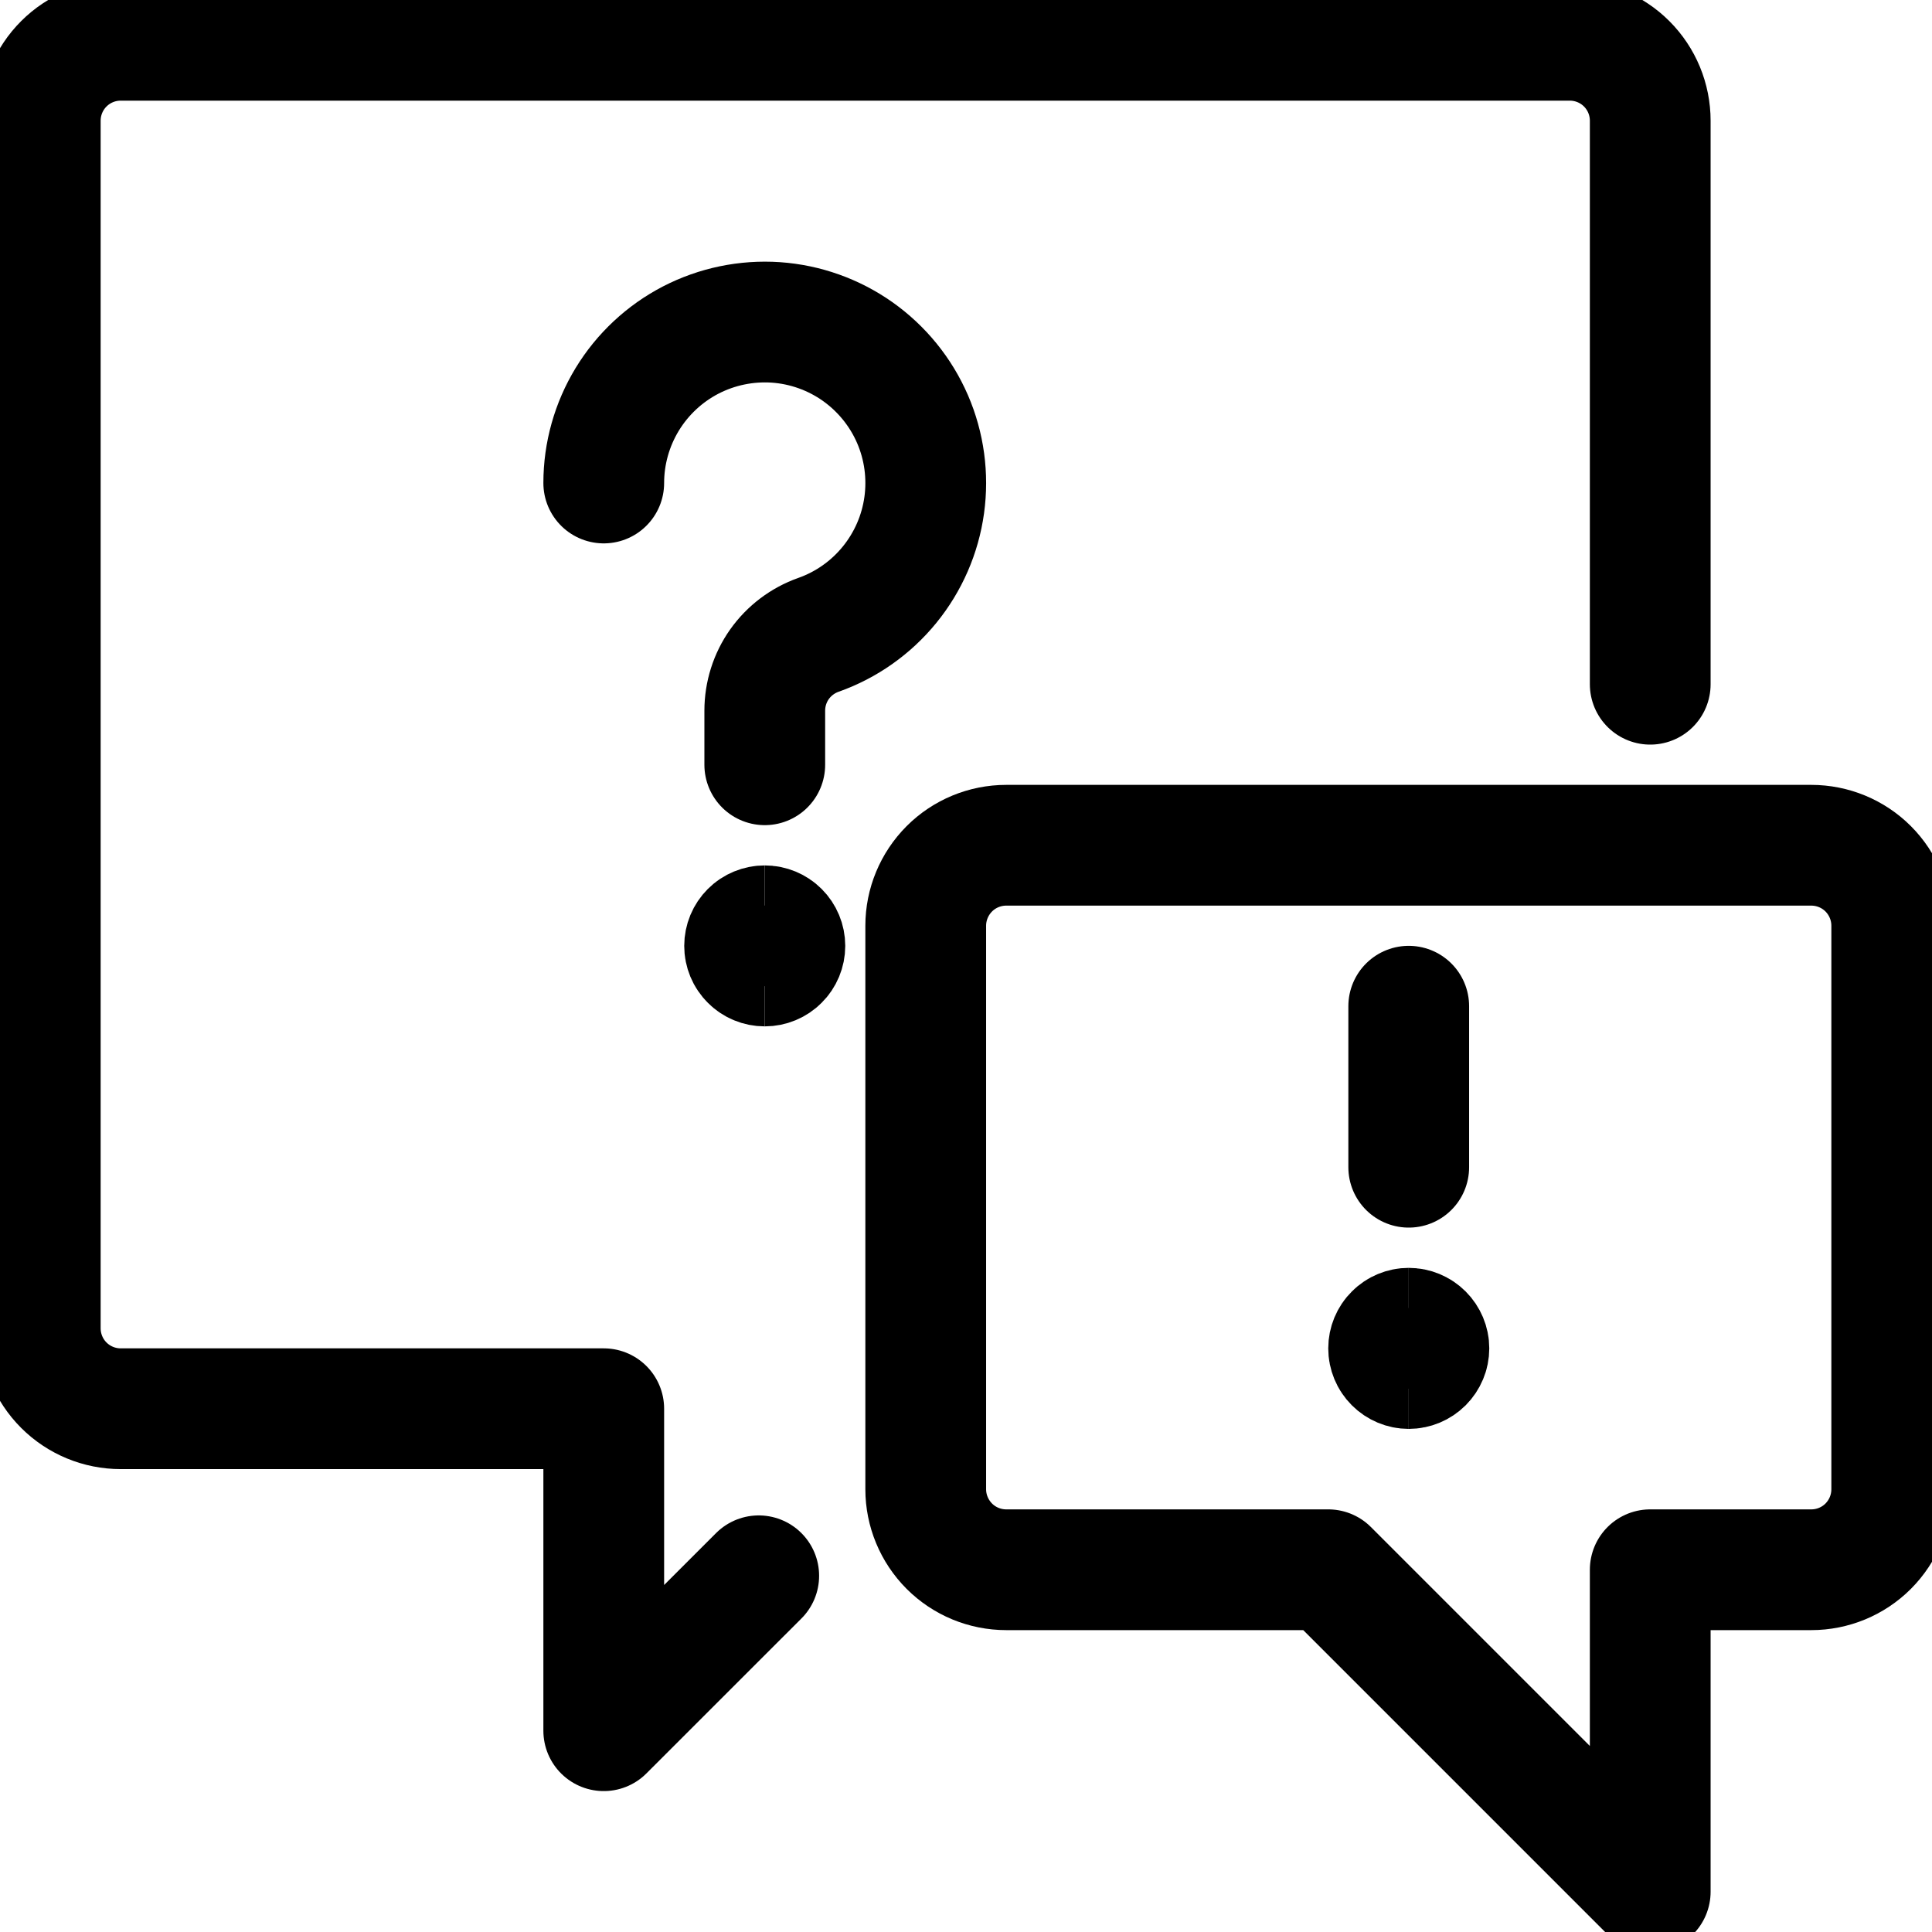 <?xml version="1.0" encoding="UTF-8"?>
<svg xmlns="http://www.w3.org/2000/svg" width="32" height="32" viewBox="0 0 32 32" fill="none">
  <g clip-path="url(#clip0_442_53453)">
    <path d="M12.567 26.1L10 28.666V23.333H2C1.646 23.333 1.307 23.193 1.057 22.943C0.807 22.693 0.667 22.354 0.667 22V2C0.667 1.646 0.807 1.307 1.057 1.057C1.307 0.807 1.646 0.667 2 0.667H26C26.354 0.667 26.693 0.807 26.943 1.057C27.193 1.307 27.333 1.646 27.333 2V11.333" stroke="black" stroke-width="2" stroke-linecap="round" stroke-linejoin="round"></path>
    <path d="M15.333 24.667C15.333 25.02 15.474 25.359 15.724 25.61C15.974 25.86 16.313 26 16.667 26H22L27.333 31.333V26H30C30.354 26 30.693 25.86 30.943 25.61C31.193 25.359 31.333 25.02 31.333 24.667V15.333C31.333 14.98 31.193 14.641 30.943 14.39C30.693 14.14 30.354 14 30 14H16.667C16.313 14 15.974 14.14 15.724 14.39C15.474 14.641 15.333 14.98 15.333 15.333V24.667Z" stroke="black" stroke-width="2" stroke-linecap="round" stroke-linejoin="round"></path>
    <path d="M10 8C10 7.511 10.135 7.032 10.389 6.614C10.643 6.197 11.007 5.857 11.441 5.632C11.875 5.408 12.363 5.307 12.851 5.34C13.338 5.374 13.807 5.541 14.206 5.823C14.605 6.106 14.919 6.492 15.114 6.941C15.308 7.389 15.375 7.883 15.308 8.367C15.241 8.851 15.042 9.307 14.733 9.686C14.424 10.065 14.017 10.352 13.556 10.515C13.296 10.607 13.071 10.777 12.911 11.002C12.752 11.227 12.667 11.496 12.667 11.772V12.667" stroke="black" stroke-width="2" stroke-linecap="round" stroke-linejoin="round"></path>
    <path d="M23.333 19.333V16.666" stroke="black" stroke-width="2" stroke-linecap="round" stroke-linejoin="round"></path>
    <path d="M12.667 16C12.578 16 12.493 15.965 12.431 15.902C12.368 15.84 12.333 15.755 12.333 15.667C12.333 15.578 12.368 15.494 12.431 15.431C12.493 15.369 12.578 15.334 12.667 15.334" stroke="black" stroke-width="2"></path>
    <path d="M12.667 16C12.755 16 12.84 15.965 12.902 15.902C12.965 15.84 13 15.755 13 15.667C13 15.578 12.965 15.494 12.902 15.431C12.84 15.369 12.755 15.334 12.667 15.334" stroke="black" stroke-width="2"></path>
    <path d="M23.333 22.667C23.245 22.667 23.16 22.631 23.098 22.569C23.035 22.506 23 22.422 23 22.333C23 22.245 23.035 22.16 23.098 22.098C23.16 22.035 23.245 22 23.333 22" stroke="black" stroke-width="2"></path>
    <path d="M23.333 22.667C23.422 22.667 23.506 22.631 23.569 22.569C23.631 22.506 23.667 22.422 23.667 22.333C23.667 22.245 23.631 22.16 23.569 22.098C23.506 22.035 23.422 22 23.333 22" stroke="black" stroke-width="2"></path>
  </g>
  <defs>
    <clipPath id="clip0_442_53453">
      <rect width="32" height="32" fill="white"></rect>
    </clipPath>
  </defs>
</svg>

